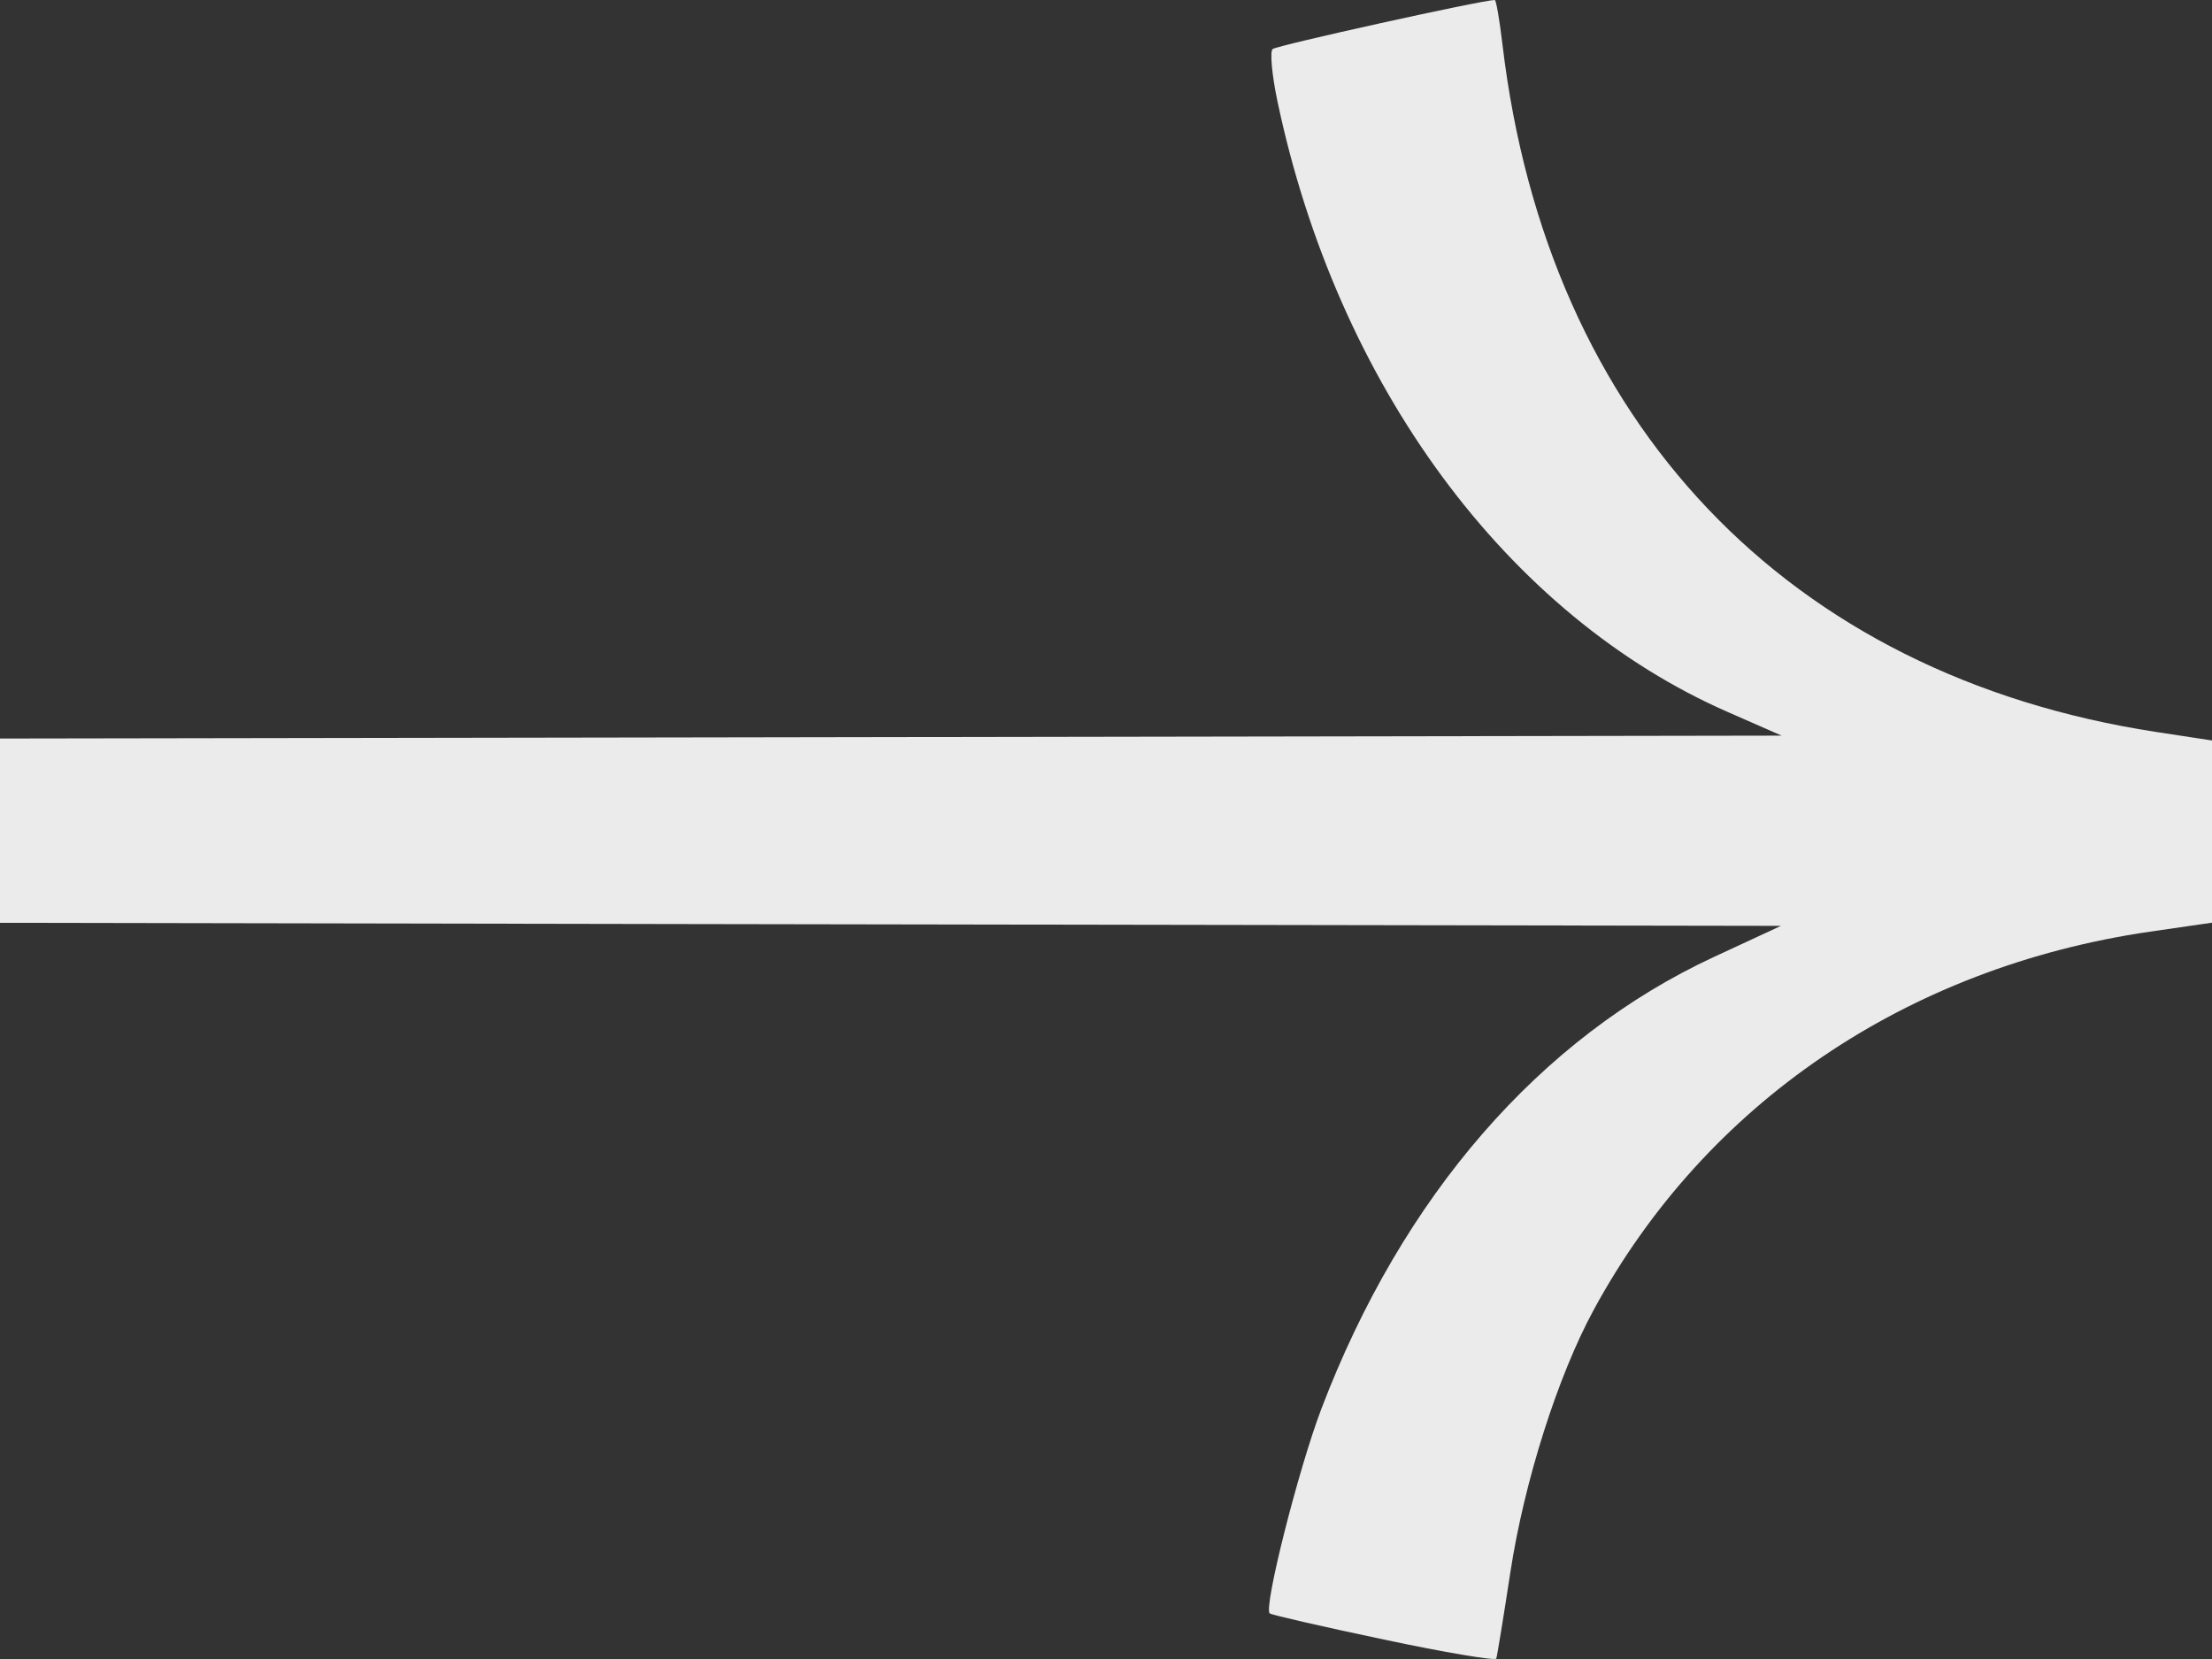 <svg xmlns="http://www.w3.org/2000/svg" width="16" height="12" viewBox="0 0 16 12" fill="none"><rect x="0" y="0" width="16" height="12" fill="#333333" stroke="none"/><path d="M9.184 11.67C9.196 11.681 9.568 11.766 10.009 11.859C10.451 11.953 10.817 12.014 10.823 11.997C10.829 11.98 10.875 11.699 10.925 11.372C11.025 10.717 11.268 9.952 11.528 9.474C12.337 7.983 13.79 6.996 15.551 6.739L16 6.674V6.015V5.356L15.593 5.294C12.93 4.884 11.193 3.058 10.868 0.324C10.847 0.146 10.822 0 10.812 0C10.722 0 9.233 0.329 9.205 0.355C9.185 0.374 9.2 0.541 9.239 0.727C9.67 2.782 10.903 4.454 12.504 5.153L12.887 5.321L4.992 5.334L0 5.342L0 6.675L5.005 6.684L12.882 6.697L12.397 6.922C11.139 7.506 10.144 8.652 9.558 10.19C9.391 10.629 9.139 11.627 9.184 11.67Z" fill="#EBEBEB"></path></svg>
